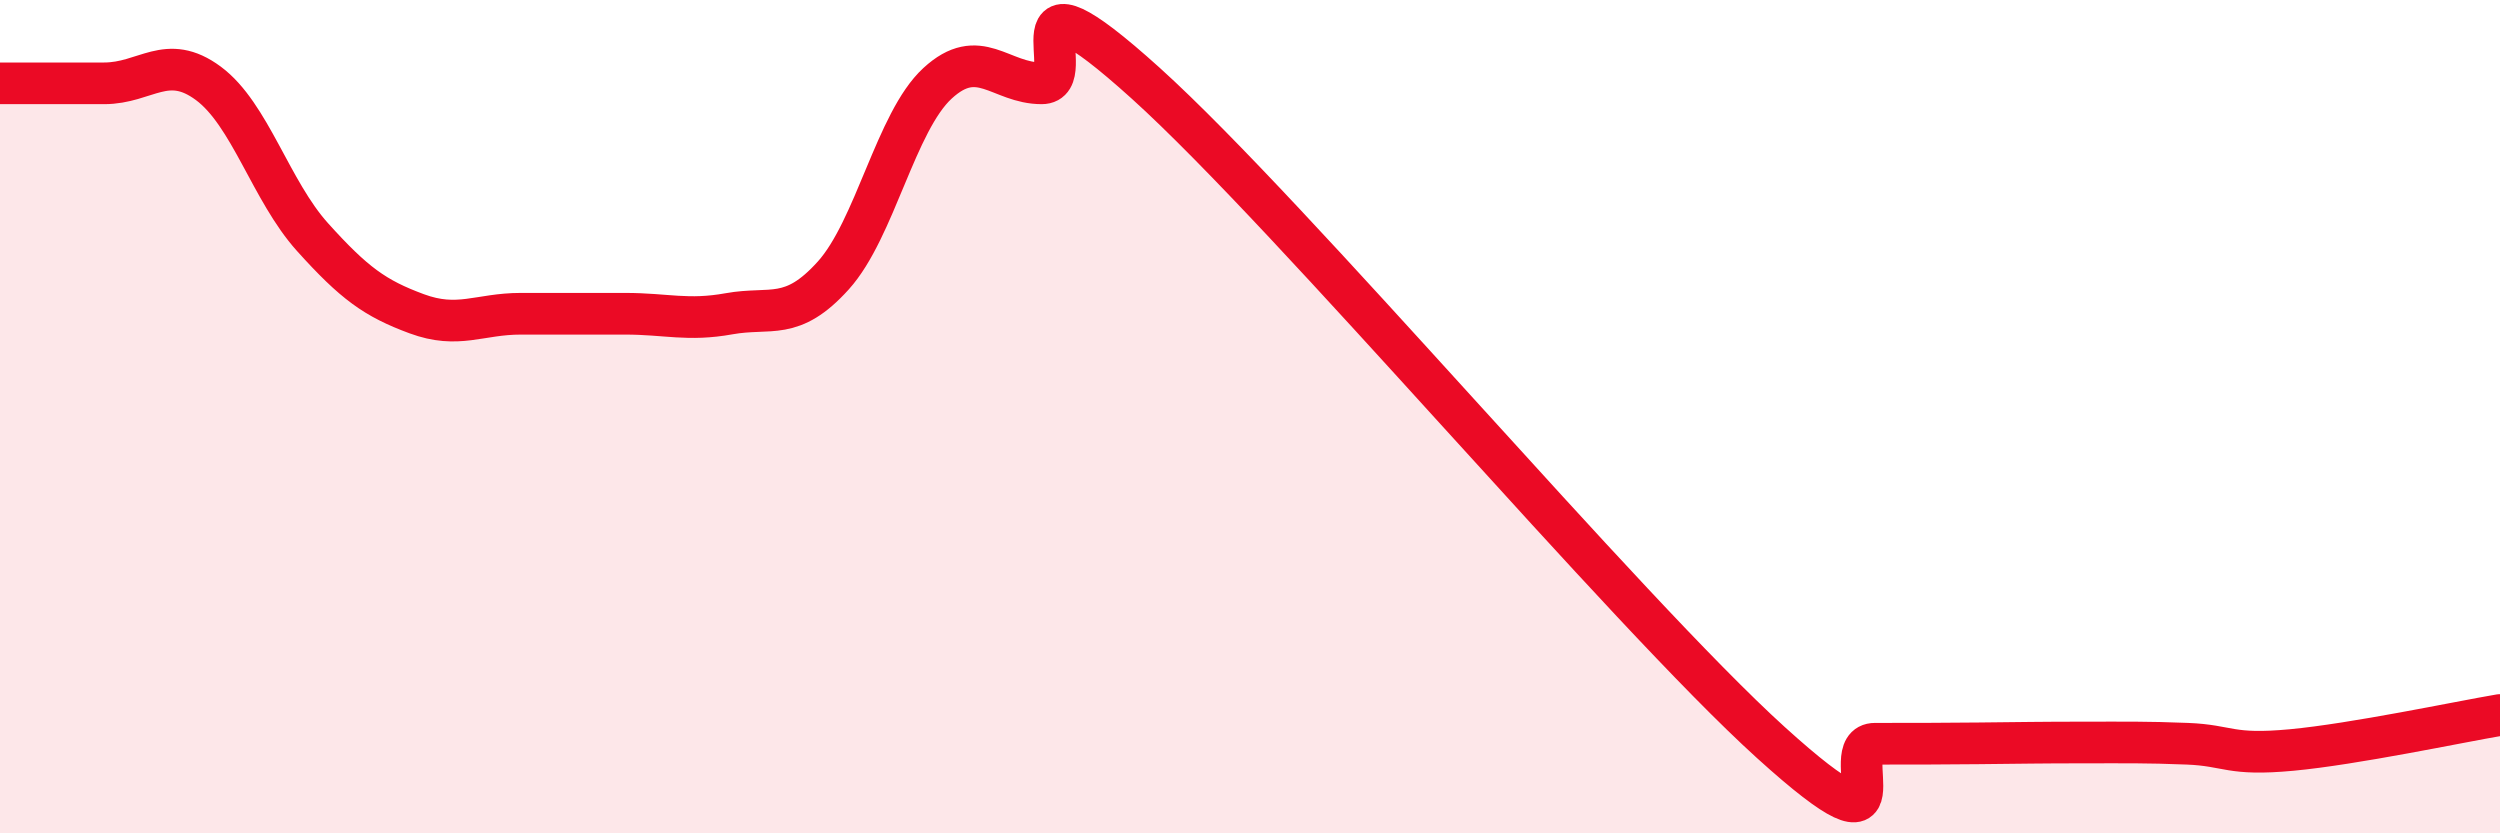 
    <svg width="60" height="20" viewBox="0 0 60 20" xmlns="http://www.w3.org/2000/svg">
      <path
        d="M 0,2 C 0.5,2 1.5,2 2.5,2 C 3.5,2 4,1.26 5,2 C 6,2.74 6.5,4.58 7.5,5.69 C 8.5,6.8 9,7.16 10,7.53 C 11,7.9 11.5,7.53 12.5,7.53 C 13.5,7.53 14,7.53 15,7.53 C 16,7.53 16.5,7.71 17.5,7.53 C 18.5,7.35 19,7.72 20,6.61 C 21,5.5 21.5,2.92 22.5,2 C 23.5,1.08 24,2 25,2 C 26,2 24,-1.16 27.5,2 C 31,5.16 39,14.65 42.5,17.82 C 46,20.99 44,17.85 45,17.85 C 46,17.85 46.5,17.85 47.5,17.84 C 48.5,17.83 49,17.82 50,17.82 C 51,17.82 51.5,17.81 52.5,17.85 C 53.5,17.89 53.5,18.14 55,18 C 56.5,17.86 59,17.33 60,17.16L60 20L0 20Z"
        fill="#EB0A25"
        opacity="0.1"
        stroke-linecap="round"
        stroke-linejoin="round"
      />
      <path
        d="M 0,2 C 0.5,2 1.5,2 2.5,2 C 3.5,2 4,1.26 5,2 C 6,2.74 6.5,4.58 7.5,5.69 C 8.5,6.8 9,7.16 10,7.53 C 11,7.9 11.5,7.53 12.5,7.53 C 13.5,7.53 14,7.53 15,7.53 C 16,7.53 16.5,7.71 17.5,7.53 C 18.5,7.35 19,7.72 20,6.61 C 21,5.5 21.5,2.92 22.5,2 C 23.5,1.08 24,2 25,2 C 26,2 24,-1.16 27.5,2 C 31,5.16 39,14.65 42.5,17.82 C 46,20.99 44,17.85 45,17.85 C 46,17.85 46.5,17.85 47.5,17.84 C 48.5,17.83 49,17.82 50,17.82 C 51,17.82 51.5,17.81 52.5,17.85 C 53.5,17.89 53.5,18.14 55,18 C 56.5,17.86 59,17.33 60,17.16"
        stroke="#EB0A25"
        stroke-width="1"
        fill="none"
        stroke-linecap="round"
        stroke-linejoin="round"
      />
    </svg>
  